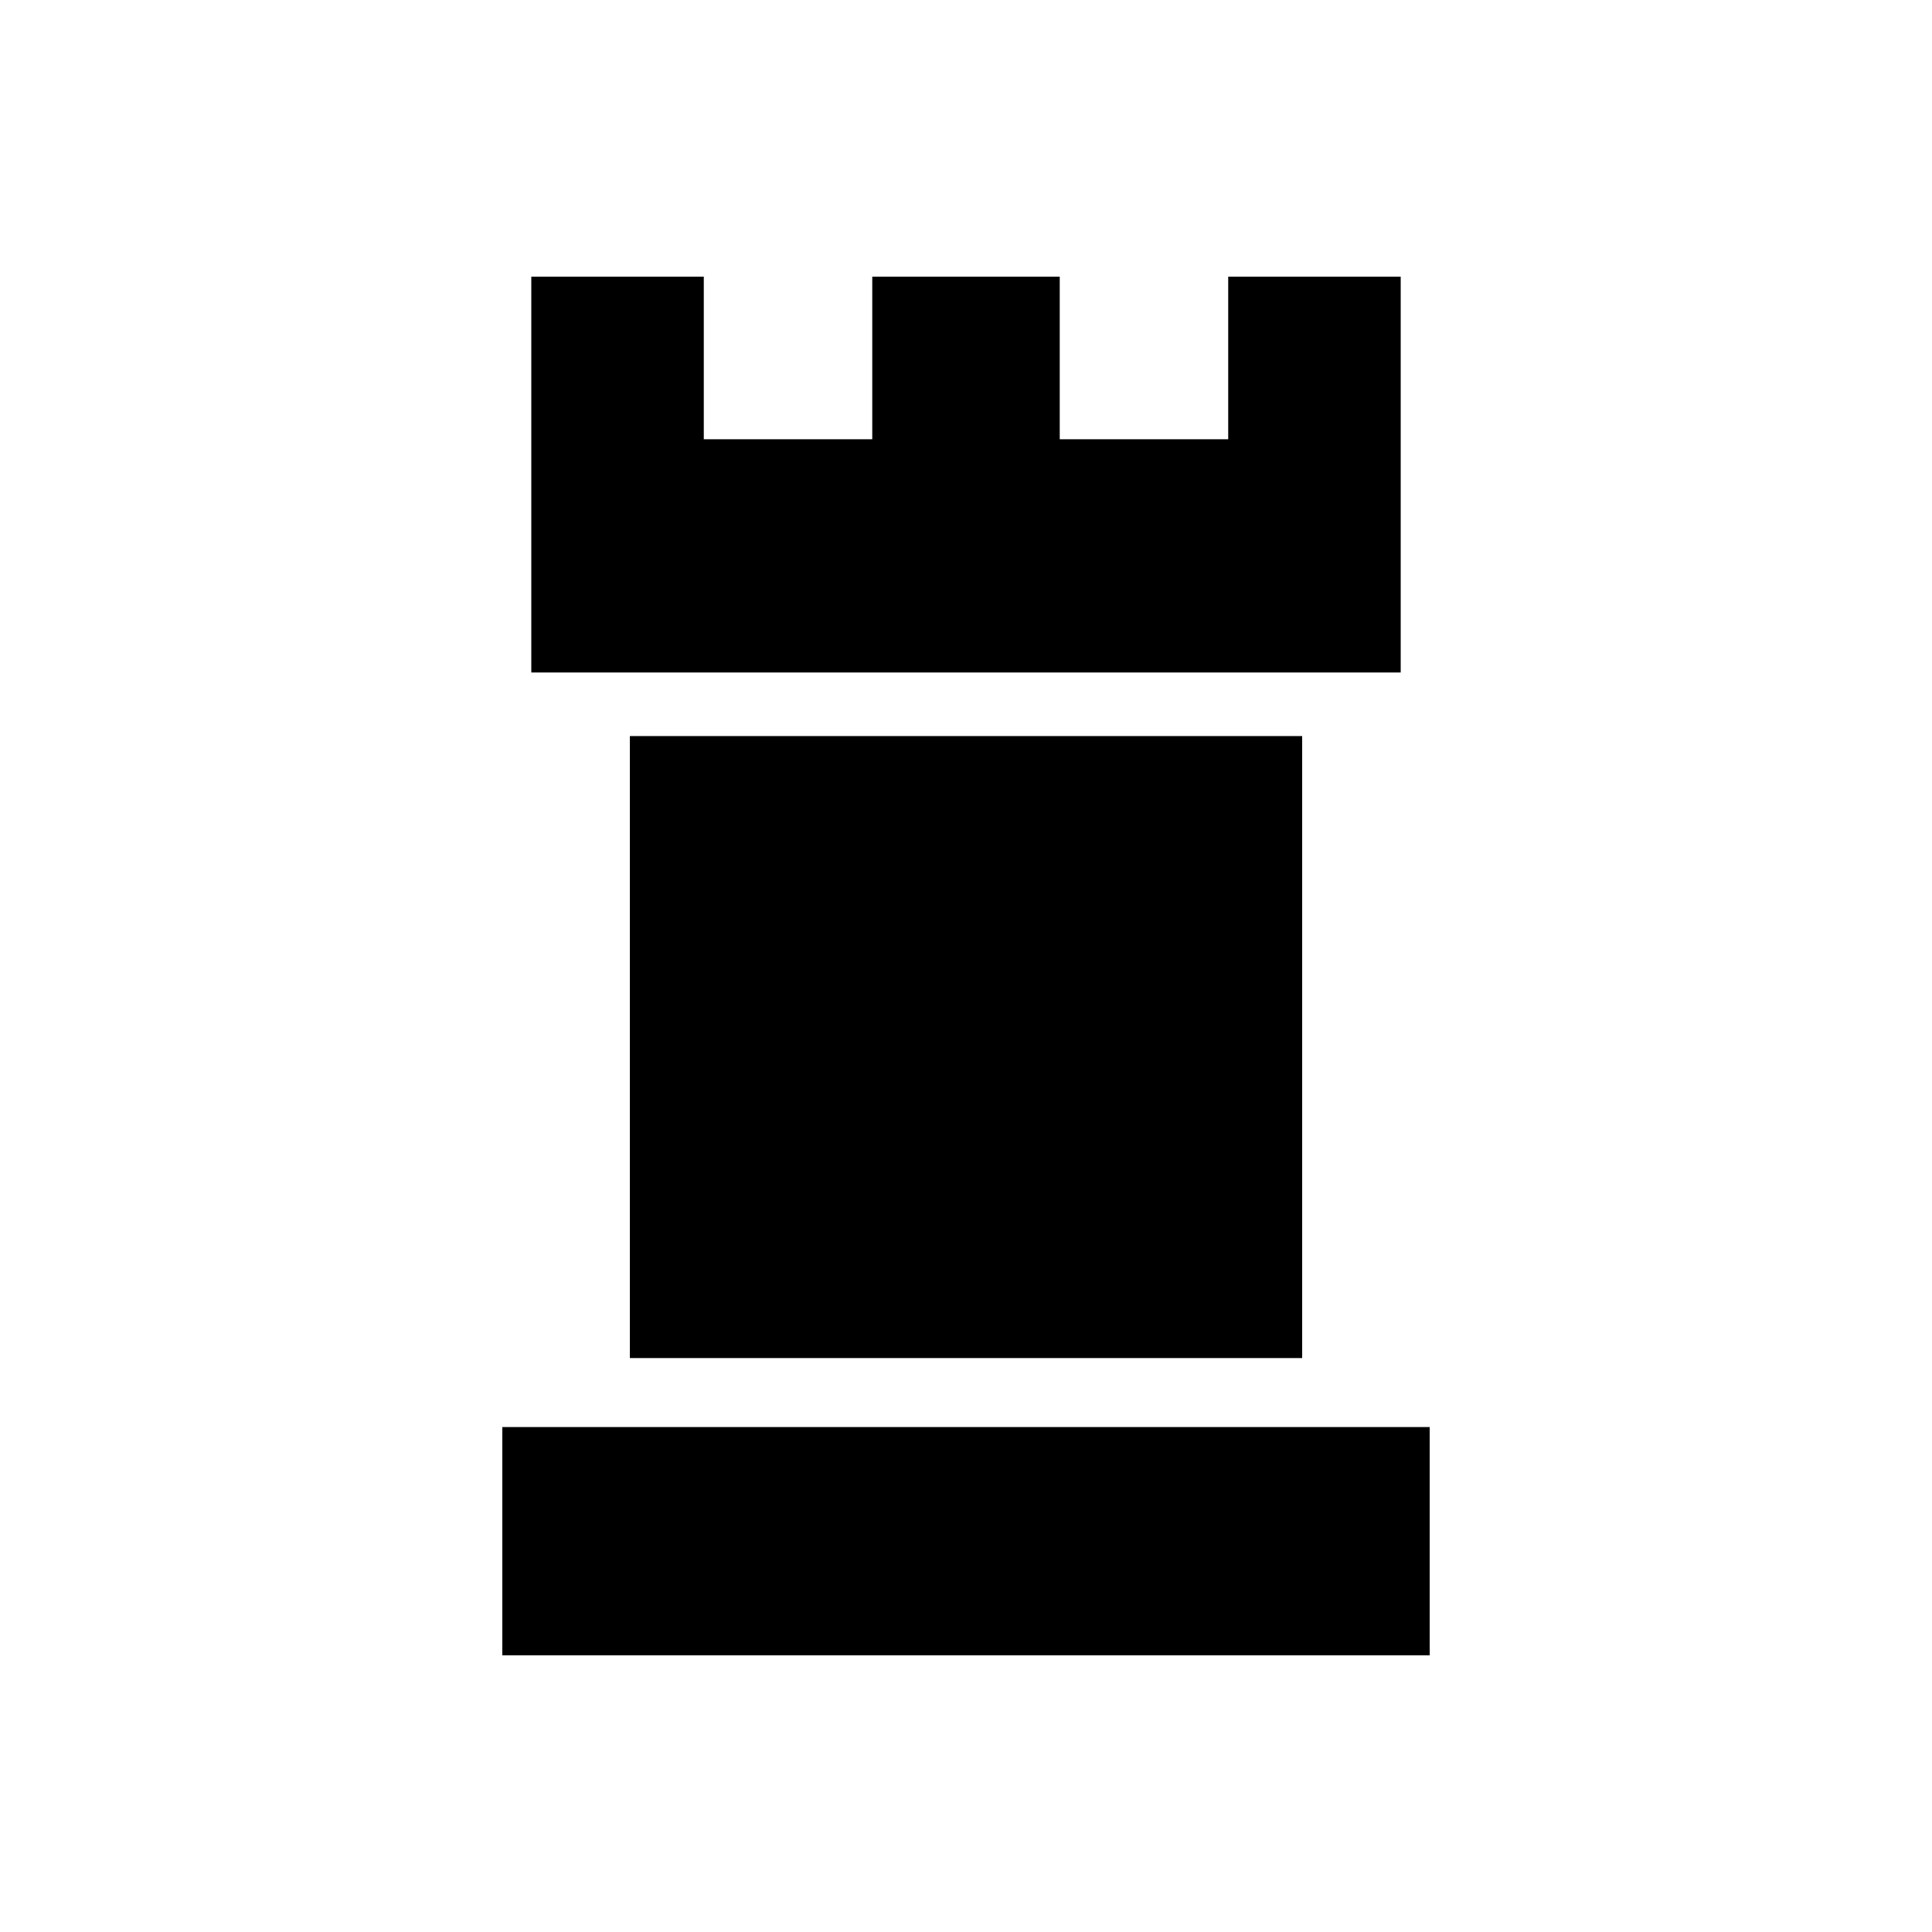 <?xml version="1.0" encoding="utf-8"?>
<!-- Generator: Adobe Illustrator 16.0.4, SVG Export Plug-In . SVG Version: 6.00 Build 0)  -->
<!DOCTYPE svg PUBLIC "-//W3C//DTD SVG 1.1//EN" "http://www.w3.org/Graphics/SVG/1.1/DTD/svg11.dtd">
<svg version="1.1" id="Layer_1" xmlns="http://www.w3.org/2000/svg" xmlns:xlink="http://www.w3.org/1999/xlink" x="0px" y="0px"
	 width="50px" height="50px" viewBox="0 0 50 50" enable-background="new 0 0 50 50" xml:space="preserve">
<path d="M37,42.84H13v-5.908h24V42.84z M33.7,19.049H16.301v16.098H33.7V19.049z M31.786,7.16v4.208h-4.36V7.16h-4.852v4.208h-4.36
	V7.16H13.75v10.244h22.5V7.16H31.786z"/>
</svg>
